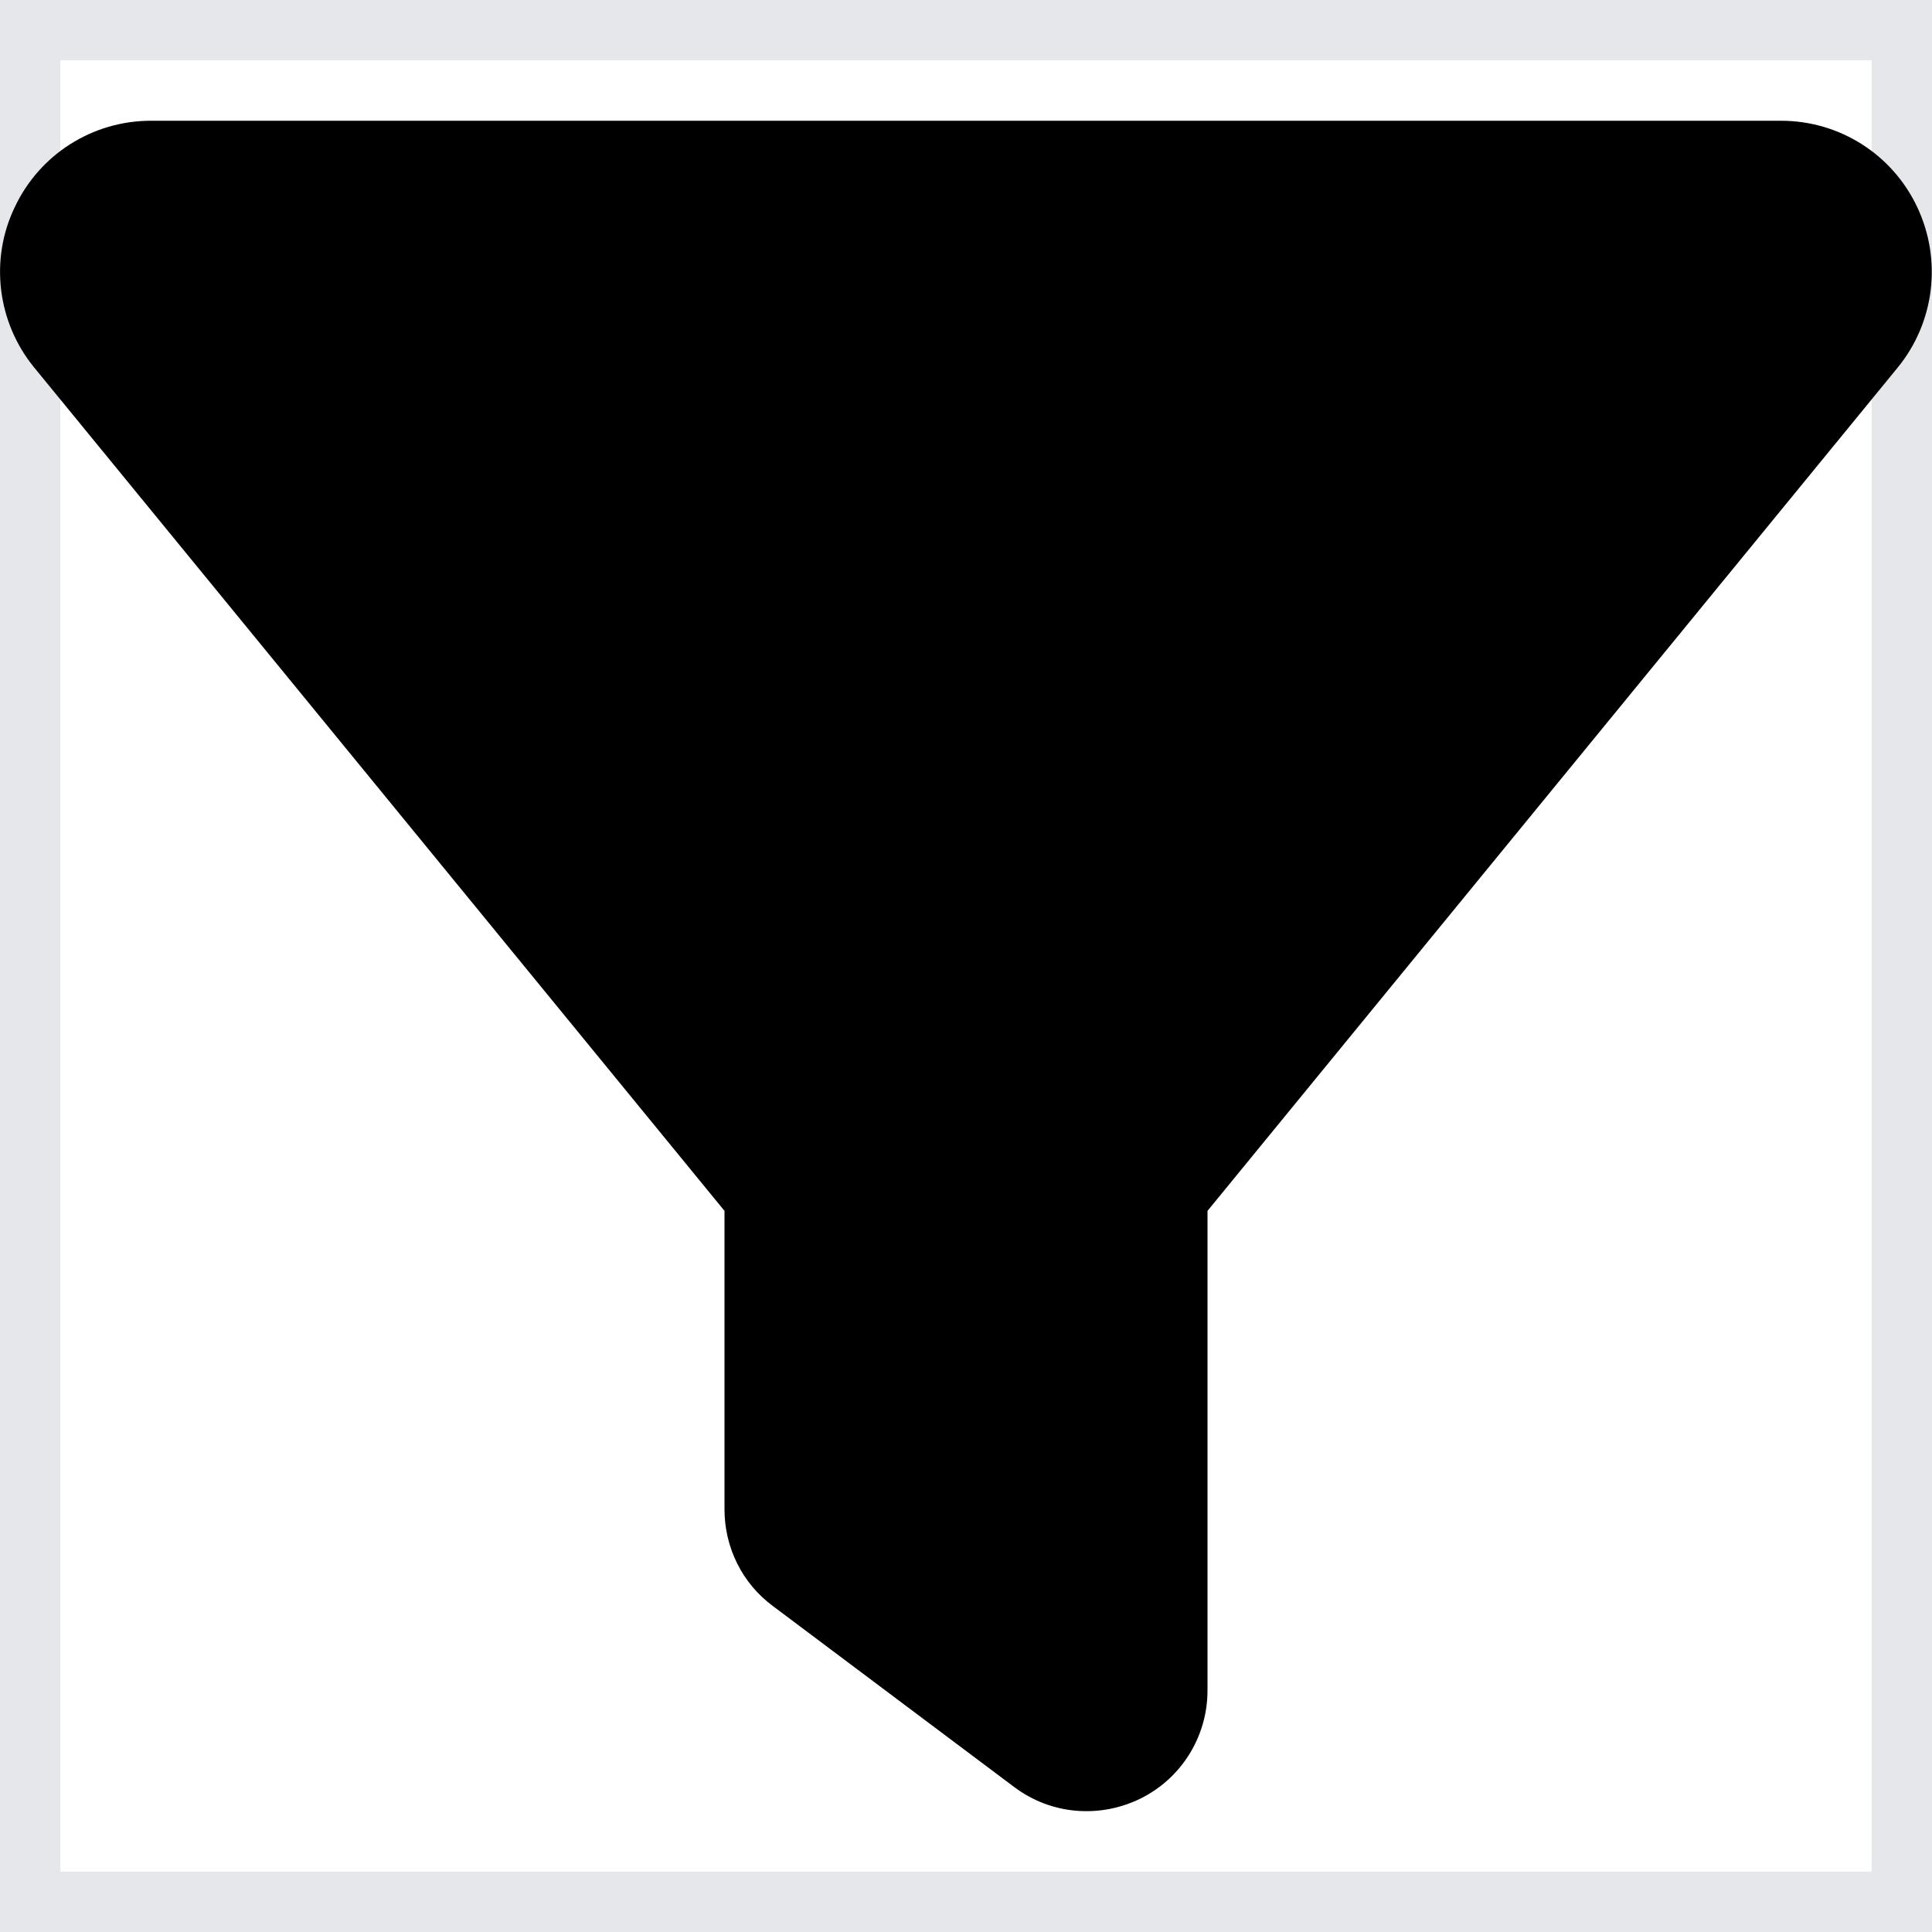 <svg width="16" height="16" viewBox="0 0 16 16" fill="none" xmlns="http://www.w3.org/2000/svg">
<g id="Frame">
<path d="M16 16H0V0H16V16Z" stroke="#E5E7EB"/>
<path id="Vector" d="M0.122 1.716C0.328 1.278 0.766 1 1.25 1H14.75C15.234 1 15.672 1.278 15.878 1.716C16.084 2.153 16.022 2.669 15.716 3.044L10 10.028V14C10 14.378 9.787 14.725 9.447 14.894C9.106 15.062 8.703 15.028 8.4 14.8L6.4 13.3C6.147 13.113 6 12.816 6 12.5V10.028L0.281 3.041C-0.022 2.669 -0.087 2.15 0.122 1.716Z" fill="black"/>
</g>
</svg>
